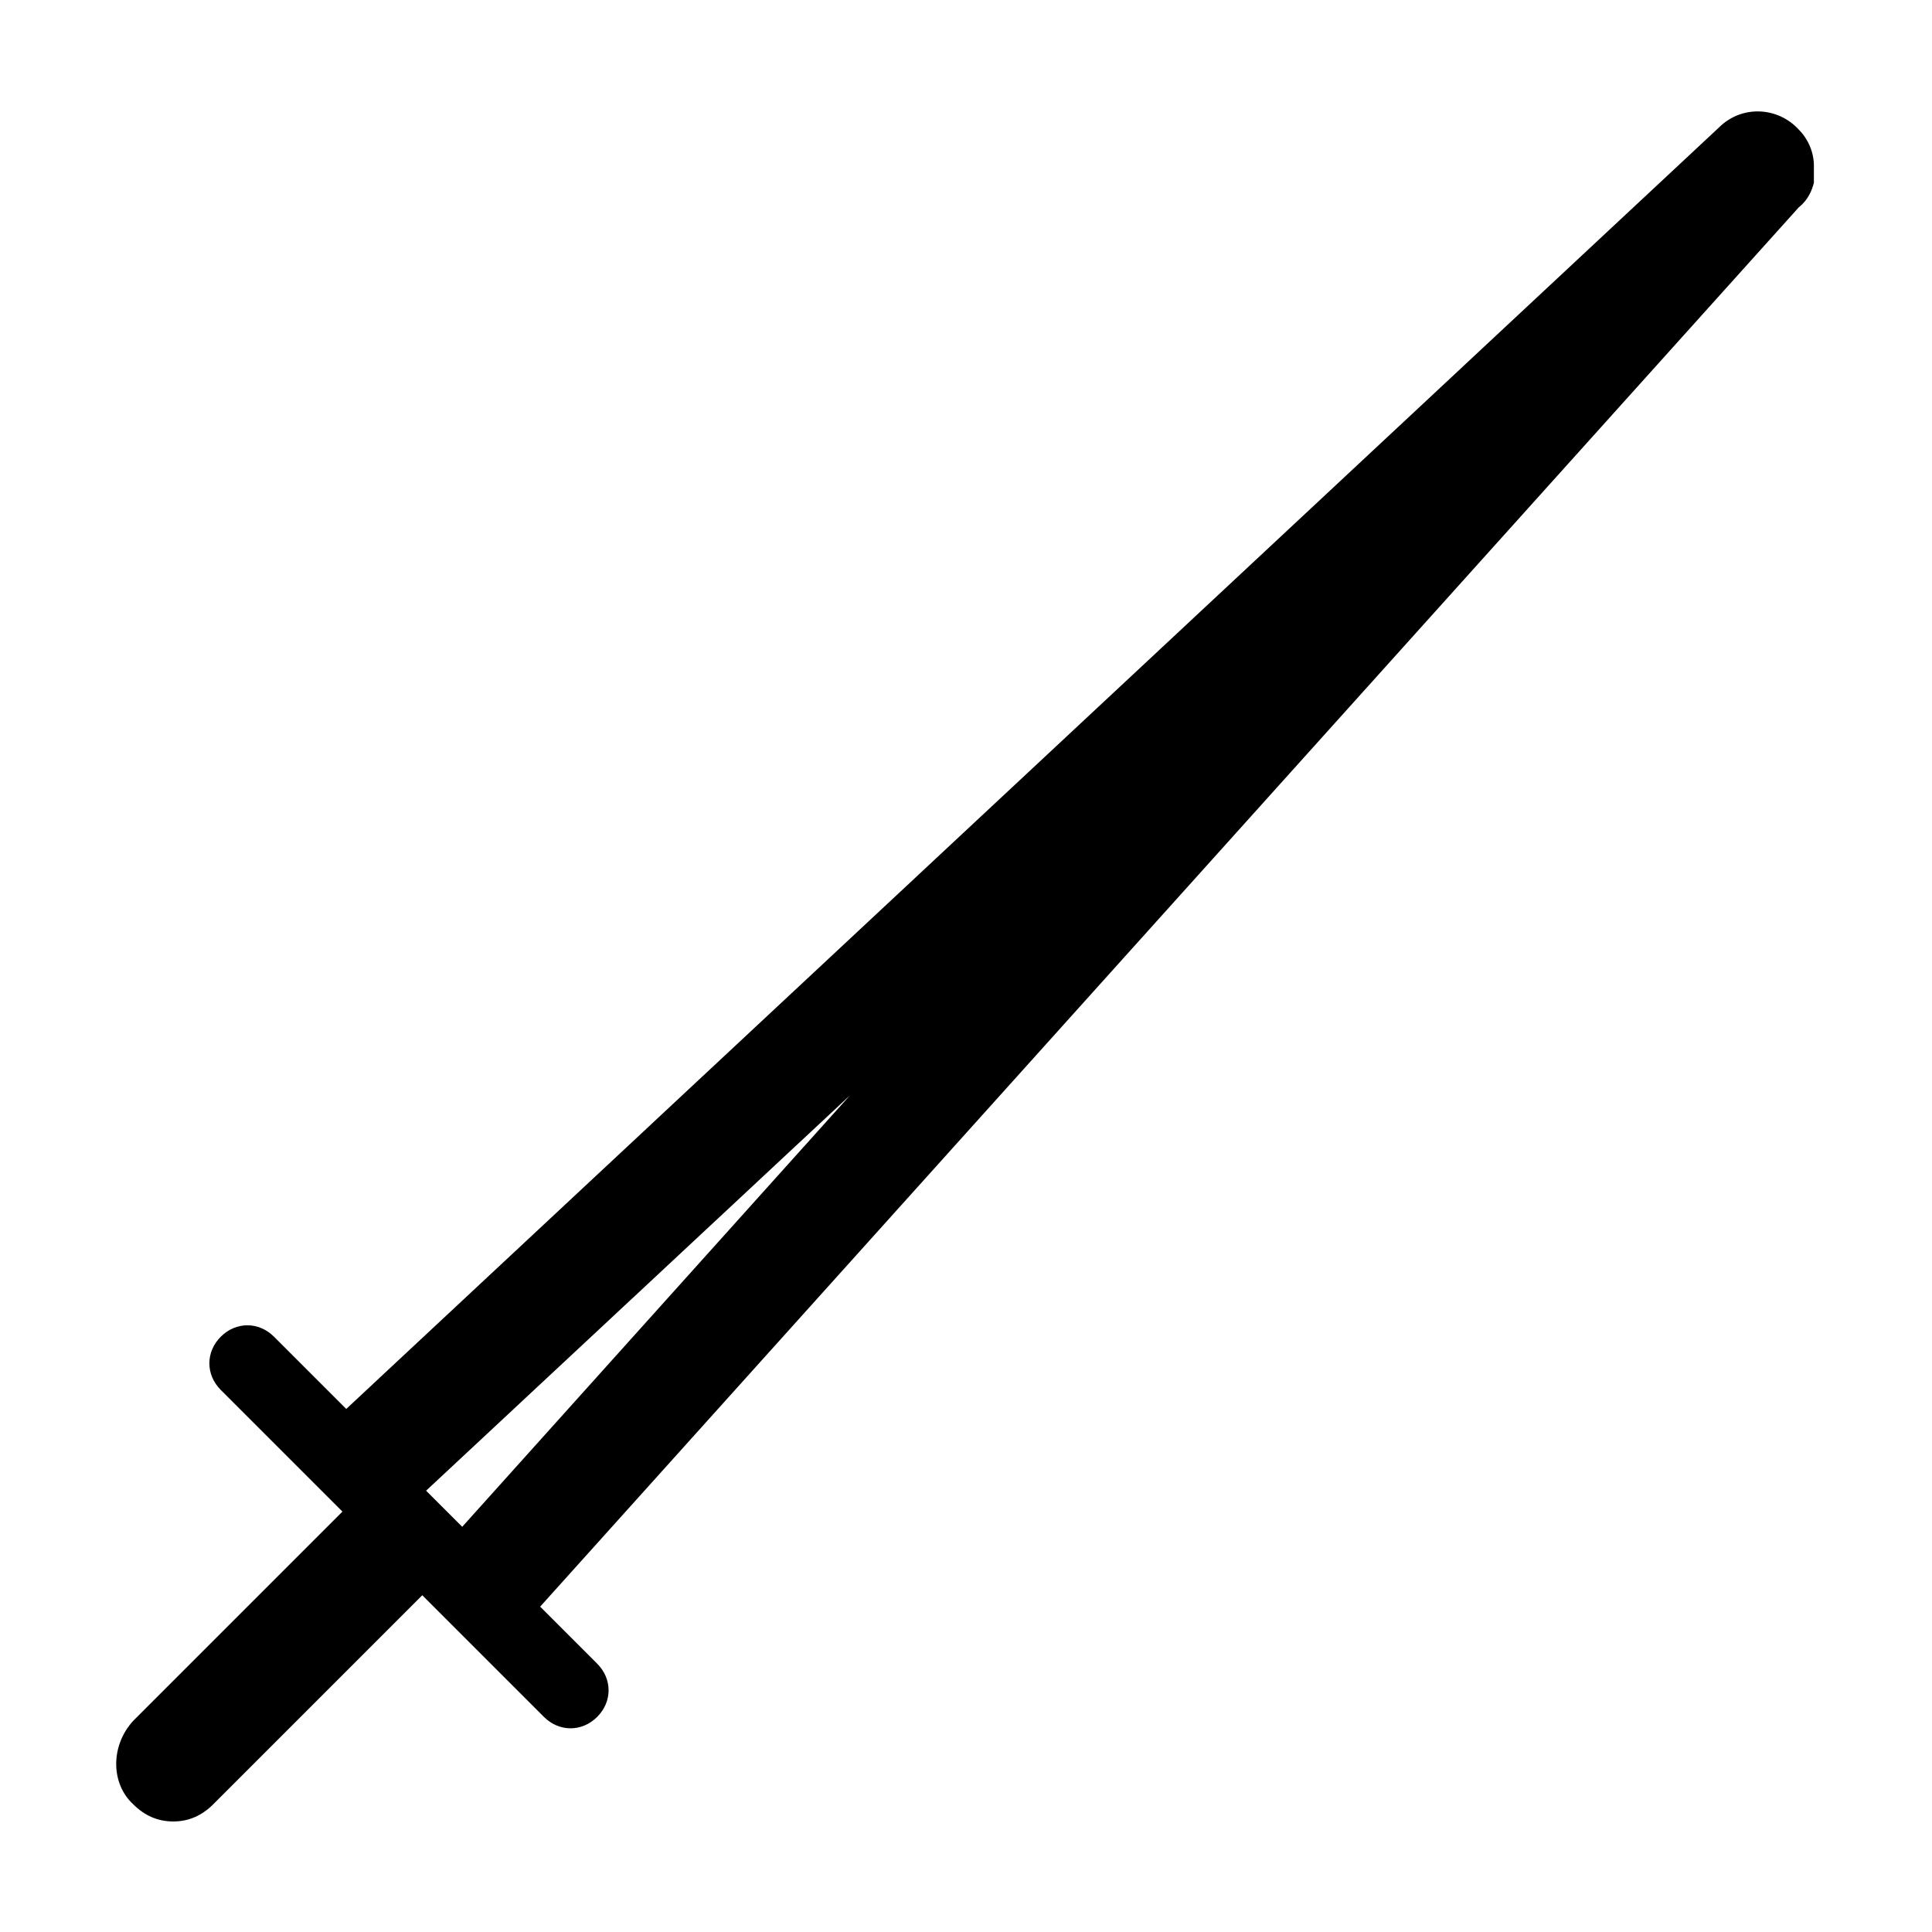 <?xml version="1.0" encoding="UTF-8"?>
<!-- Uploaded to: SVG Repo, www.svgrepo.com, Generator: SVG Repo Mixer Tools -->
<svg fill="#000000" width="800px" height="800px" version="1.1" viewBox="144 144 512 512" xmlns="http://www.w3.org/2000/svg">
 <path d="m624.7 192.43v-1.008-1.512-2.016c0-3.527-1.512-7.055-4.031-9.574-5.543-6.047-15.113-6.551-21.16-0.504l-363.75 339.57-19.145-19.145c-4.031-4.031-10.078-4.031-14.105 0-4.031 4.031-4.031 10.078 0 14.105l32.242 32.242-55.418 55.418c-6.047 6.551-6.047 16.629-0.004 22.172 3.023 3.023 6.551 4.531 10.582 4.531s7.559-1.512 10.578-4.535l55.418-55.418 32.242 32.242c2.016 2.016 4.535 3.023 7.055 3.023s5.039-1.008 7.055-3.023c4.031-4.031 4.031-10.078 0-14.105l-15.113-15.113 333.52-370.8c2.519-2.012 3.527-4.531 4.031-6.547zm-367.78 346.62 112.35-104.79-102.78 114.36z"/>
</svg>